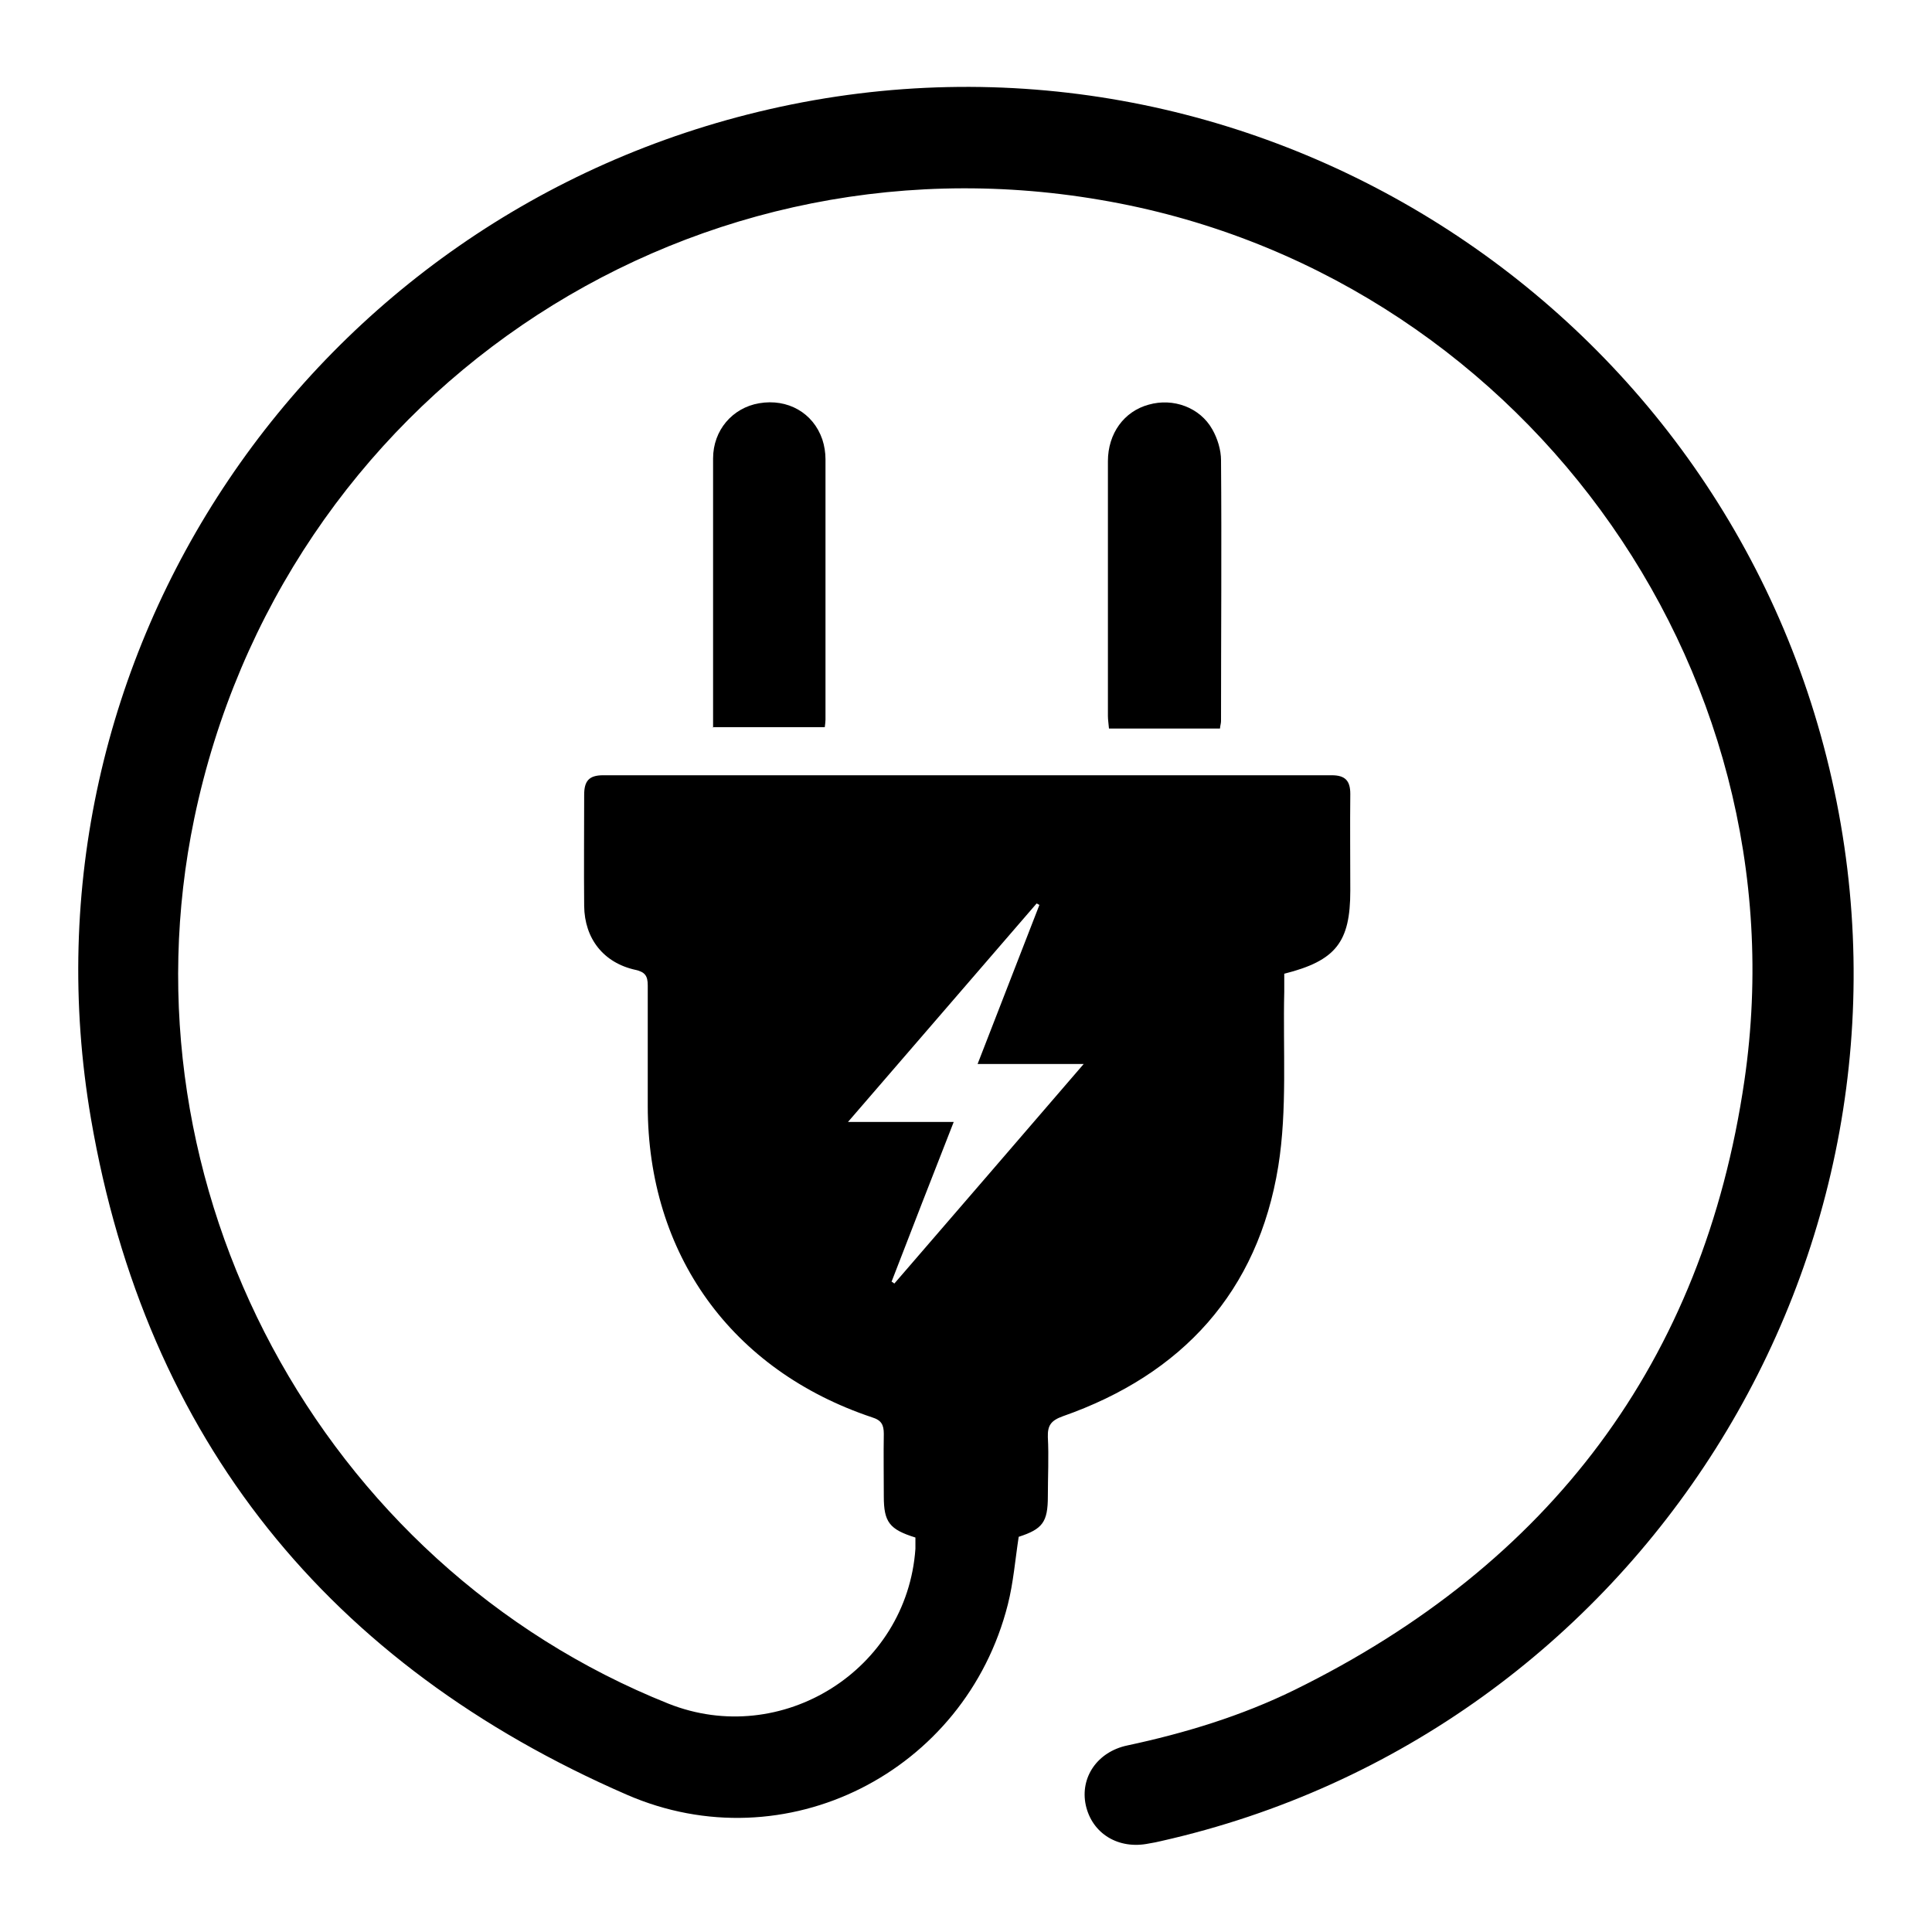 <?xml version="1.0" encoding="UTF-8"?> <svg xmlns="http://www.w3.org/2000/svg" id="Layer_1" viewBox="0 0 55 55"><g id="NPMz0B"><g><path d="m26.06,43.77c-.74-.23-.9-.44-.9-1.17,0-.59-.01-1.19,0-1.78,0-.26-.07-.39-.33-.47-4.01-1.34-6.39-4.65-6.39-8.87,0-1.14,0-2.29,0-3.43,0-.27-.08-.38-.35-.44-.91-.2-1.45-.89-1.46-1.82-.01-1.05,0-2.11,0-3.16,0-.39.13-.56.54-.56,6.91,0,13.83,0,20.74,0,.38,0,.53.15.53.53-.01.92,0,1.84,0,2.76,0,1.46-.41,1.99-1.88,2.36,0,.16,0,.33,0,.51-.04,1.66.09,3.35-.17,4.97-.58,3.58-2.74,5.93-6.14,7.12-.33.12-.43.26-.42.59.03.56,0,1.13,0,1.69,0,.73-.15.93-.83,1.15-.1.65-.15,1.3-.31,1.93-1.21,4.77-6.33,7.38-10.85,5.41-8.48-3.69-13.68-10.11-15.25-19.24C.33,18.68,8.86,6.09,21.9,3.11,35.49,0,49.09,8.59,52.15,22.19c3.06,13.57-5.52,27.16-19.09,30.22-.12.03-.23.05-.35.07-.87.18-1.62-.28-1.8-1.09-.17-.79.33-1.52,1.18-1.7,1.64-.35,3.25-.84,4.76-1.58,7.26-3.57,11.64-9.34,12.81-17.35,1.73-11.87-6.53-23.07-18.34-25.07C19.34,3.64,8.02,11.37,5.53,23.3c-2.18,10.47,3.59,21.24,13.5,25.2,3.22,1.28,6.79-.96,7.03-4.41,0-.1,0-.2,0-.33Zm-.67-7.28s.05.03.07.05c1.77-2.05,3.54-4.1,5.39-6.25h-3.02c.6-1.55,1.18-3.04,1.76-4.53-.03-.01-.05-.03-.08-.04-1.76,2.04-3.52,4.08-5.37,6.22h3.01c-.61,1.55-1.19,3.05-1.77,4.55Z"></path><path d="m34.73,20.74h-3.16c-.01-.13-.03-.25-.03-.36,0-2.42,0-4.83,0-7.25,0-.79.46-1.42,1.16-1.61.7-.2,1.46.08,1.81.7.15.26.25.59.25.88.02,2.48,0,4.95,0,7.43,0,.06-.02.11-.03.21Z"></path><path d="m20.3,20.72c0-.62,0-1.21,0-1.8,0-1.96,0-3.91,0-5.87,0-.8.55-1.44,1.31-1.57.81-.14,1.54.27,1.8,1.03.06.18.09.38.09.56,0,2.47,0,4.95,0,7.42,0,.06-.01.12-.02.21h-3.19Z"></path></g></g></svg> 